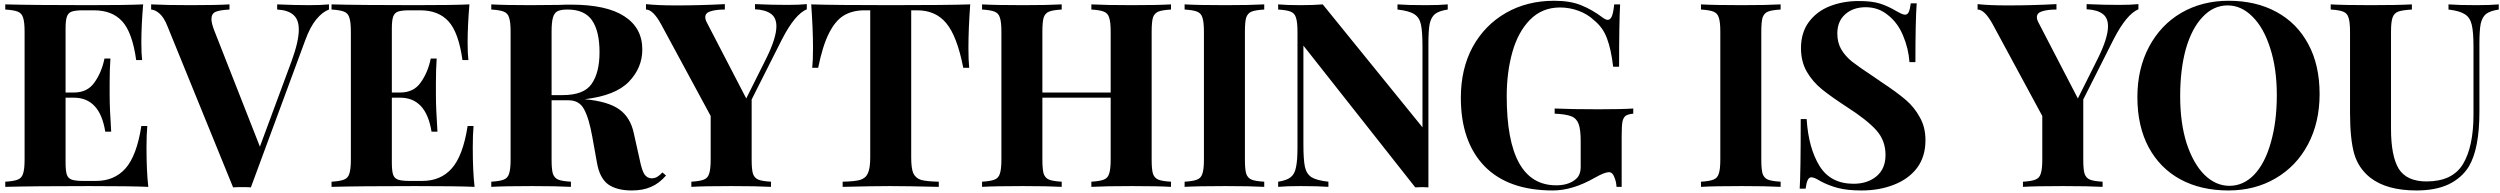 <svg xmlns="http://www.w3.org/2000/svg" width="388" height="30" viewBox="0 0 388 30" fill="none"><path d="M22.737 22.92C22.737 25.373 22.83 27.4 23.017 29C21.203 28.92 18.15 28.88 13.857 28.88C8.043 28.88 3.697 28.92 0.817 29V28.2C1.697 28.147 2.337 28.04 2.737 27.88C3.163 27.72 3.443 27.413 3.577 26.96C3.737 26.507 3.817 25.773 3.817 24.76V4.92C3.817 3.907 3.737 3.173 3.577 2.72C3.443 2.267 3.163 1.96 2.737 1.8C2.337 1.64 1.697 1.533 0.817 1.48V0.68C3.697 0.76 8.043 0.8 13.857 0.8C17.777 0.8 20.563 0.76 22.217 0.68C22.03 2.893 21.937 4.867 21.937 6.6C21.937 7.773 21.977 8.68 22.057 9.32H21.137C20.737 6.467 20.017 4.467 18.977 3.32C17.937 2.173 16.47 1.6 14.577 1.6H12.937C12.11 1.6 11.51 1.667 11.137 1.8C10.763 1.933 10.51 2.2 10.377 2.6C10.243 2.973 10.177 3.587 10.177 4.44V14.36H11.457C12.87 14.36 13.937 13.84 14.657 12.8C15.403 11.76 15.923 10.52 16.217 9.08H17.137C17.057 10.2 17.017 11.453 17.017 12.84V14.76C17.017 16.12 17.097 18.013 17.257 20.44H16.337C15.777 16.92 14.15 15.16 11.457 15.16H10.177V25.24C10.177 26.093 10.243 26.72 10.377 27.12C10.51 27.493 10.763 27.747 11.137 27.88C11.51 28.013 12.11 28.08 12.937 28.08H14.897C16.79 28.08 18.31 27.44 19.457 26.16C20.63 24.853 21.457 22.653 21.937 19.56H22.857C22.777 20.44 22.737 21.56 22.737 22.92ZM48.016 0.8C49.242 0.8 50.256 0.76 51.056 0.68V1.48C50.389 1.72 49.736 2.227 49.096 3C48.456 3.773 47.882 4.853 47.376 6.24L38.936 29.08C38.642 29.053 38.176 29.04 37.536 29.04C36.922 29.04 36.469 29.053 36.176 29.08L25.976 4.04C25.629 3.16 25.229 2.52 24.776 2.12C24.322 1.72 23.882 1.507 23.456 1.48V0.68C25.056 0.76 27.082 0.8 29.536 0.8C32.282 0.8 34.309 0.76 35.616 0.68V1.48C34.602 1.533 33.882 1.653 33.456 1.84C33.029 2.027 32.816 2.4 32.816 2.96C32.816 3.413 32.976 4.04 33.296 4.84L40.336 22.76L45.256 9.48C46.002 7.427 46.376 5.8 46.376 4.6C46.376 3.533 46.082 2.76 45.496 2.28C44.936 1.8 44.109 1.533 43.016 1.48V0.68C44.829 0.76 46.496 0.8 48.016 0.8ZM73.374 22.92C73.374 25.373 73.468 27.4 73.654 29C71.841 28.92 68.788 28.88 64.494 28.88C58.681 28.88 54.334 28.92 51.454 29V28.2C52.334 28.147 52.974 28.04 53.374 27.88C53.801 27.72 54.081 27.413 54.214 26.96C54.374 26.507 54.454 25.773 54.454 24.76V4.92C54.454 3.907 54.374 3.173 54.214 2.72C54.081 2.267 53.801 1.96 53.374 1.8C52.974 1.64 52.334 1.533 51.454 1.48V0.68C54.334 0.76 58.681 0.8 64.494 0.8C68.414 0.8 71.201 0.76 72.854 0.68C72.668 2.893 72.574 4.867 72.574 6.6C72.574 7.773 72.614 8.68 72.694 9.32H71.774C71.374 6.467 70.654 4.467 69.614 3.32C68.574 2.173 67.108 1.6 65.214 1.6H63.574C62.748 1.6 62.148 1.667 61.774 1.8C61.401 1.933 61.148 2.2 61.014 2.6C60.881 2.973 60.814 3.587 60.814 4.44V14.36H62.094C63.508 14.36 64.574 13.84 65.294 12.8C66.041 11.76 66.561 10.52 66.854 9.08H67.774C67.694 10.2 67.654 11.453 67.654 12.84V14.76C67.654 16.12 67.734 18.013 67.894 20.44H66.974C66.414 16.92 64.788 15.16 62.094 15.16H60.814V25.24C60.814 26.093 60.881 26.72 61.014 27.12C61.148 27.493 61.401 27.747 61.774 27.88C62.148 28.013 62.748 28.08 63.574 28.08H65.534C67.428 28.08 68.948 27.44 70.094 26.16C71.268 24.853 72.094 22.653 72.574 19.56H73.494C73.414 20.44 73.374 21.56 73.374 22.92ZM103.366 27.24C102.646 28.067 101.873 28.653 101.046 29C100.219 29.373 99.219 29.56 98.046 29.56C96.499 29.56 95.273 29.24 94.366 28.6C93.486 27.933 92.913 26.813 92.646 25.24L91.926 21.24C91.579 19.293 91.153 17.867 90.646 16.96C90.166 16.027 89.353 15.56 88.206 15.56H85.606V24.76C85.606 25.773 85.673 26.507 85.806 26.96C85.966 27.413 86.246 27.72 86.646 27.88C87.046 28.04 87.699 28.147 88.606 28.2V29C87.166 28.92 85.153 28.88 82.566 28.88C79.713 28.88 77.606 28.92 76.246 29V28.2C77.126 28.147 77.766 28.04 78.166 27.88C78.593 27.72 78.873 27.413 79.006 26.96C79.166 26.507 79.246 25.773 79.246 24.76V4.92C79.246 3.907 79.166 3.173 79.006 2.72C78.873 2.267 78.593 1.96 78.166 1.8C77.766 1.64 77.126 1.533 76.246 1.48V0.68C77.606 0.76 79.633 0.8 82.326 0.8L86.766 0.76C87.299 0.733 87.913 0.72 88.606 0.72C92.286 0.72 95.046 1.32 96.886 2.52C98.753 3.72 99.686 5.44 99.686 7.68C99.686 9.573 98.993 11.24 97.606 12.68C96.219 14.12 93.926 15.027 90.726 15.4C93.126 15.613 94.913 16.133 96.086 16.96C97.259 17.787 98.019 19.027 98.366 20.68L99.286 24.8C99.499 25.867 99.739 26.613 100.006 27.04C100.299 27.467 100.699 27.68 101.206 27.68C101.526 27.653 101.793 27.573 102.006 27.44C102.246 27.307 102.513 27.08 102.806 26.76L103.366 27.24ZM88.086 1.48C87.366 1.48 86.833 1.573 86.486 1.76C86.166 1.947 85.939 2.28 85.806 2.76C85.673 3.24 85.606 3.96 85.606 4.92V14.76H87.326C89.513 14.76 91.006 14.187 91.806 13.04C92.633 11.867 93.046 10.227 93.046 8.12C93.046 5.933 92.659 4.28 91.886 3.16C91.113 2.04 89.846 1.48 88.086 1.48ZM122.177 0.76C123.404 0.76 124.417 0.72 125.217 0.64V1.44C123.99 1.947 122.71 3.493 121.377 6.08L116.657 15.44V24.76C116.657 25.773 116.724 26.507 116.857 26.96C117.017 27.413 117.297 27.72 117.697 27.88C118.097 28.04 118.75 28.147 119.657 28.2V29C118.217 28.92 116.164 28.88 113.497 28.88C110.644 28.88 108.577 28.92 107.297 29V28.2C108.177 28.147 108.817 28.04 109.217 27.88C109.644 27.72 109.924 27.413 110.057 26.96C110.217 26.507 110.297 25.773 110.297 24.76V18L102.577 3.72C101.75 2.227 100.977 1.48 100.257 1.48V0.64C101.43 0.773 103.004 0.84 104.977 0.84C107.457 0.84 109.964 0.773 112.497 0.64V1.48C111.564 1.48 110.817 1.573 110.257 1.76C109.724 1.92 109.457 2.227 109.457 2.68C109.457 2.92 109.55 3.213 109.737 3.56L115.817 15.28L118.937 9.04C119.977 6.933 120.497 5.28 120.497 4.08C120.497 3.173 120.204 2.52 119.617 2.12C119.057 1.72 118.244 1.493 117.177 1.44V0.64C118.99 0.72 120.657 0.76 122.177 0.76ZM150.579 0.68C150.392 3.213 150.299 5.48 150.299 7.48C150.299 8.733 150.339 9.747 150.419 10.52H149.499C148.859 7.24 147.979 4.933 146.859 3.6C145.765 2.267 144.259 1.6 142.339 1.6H141.419V24.44C141.419 25.56 141.525 26.373 141.739 26.88C141.979 27.387 142.379 27.733 142.939 27.92C143.525 28.08 144.445 28.173 145.699 28.2V29C142.339 28.92 139.805 28.88 138.099 28.88C136.419 28.88 133.979 28.92 130.779 29V28.2C132.032 28.173 132.939 28.08 133.499 27.92C134.085 27.733 134.485 27.387 134.699 26.88C134.939 26.373 135.059 25.56 135.059 24.44V1.6H134.179C132.899 1.6 131.805 1.88 130.899 2.44C130.019 3 129.259 3.933 128.619 5.24C127.979 6.52 127.432 8.28 126.979 10.52H126.059C126.139 9.747 126.179 8.733 126.179 7.48C126.179 5.48 126.085 3.213 125.899 0.68C128.325 0.76 132.445 0.8 138.259 0.8C144.072 0.8 148.179 0.76 150.579 0.68ZM181.737 1.48C180.831 1.533 180.177 1.64 179.777 1.8C179.377 1.96 179.097 2.267 178.937 2.72C178.804 3.173 178.737 3.907 178.737 4.92V24.76C178.737 25.773 178.804 26.507 178.937 26.96C179.097 27.413 179.377 27.72 179.777 27.88C180.177 28.04 180.831 28.147 181.737 28.2V29C180.431 28.92 178.404 28.88 175.657 28.88C172.964 28.88 170.871 28.92 169.377 29V28.2C170.257 28.147 170.897 28.04 171.297 27.88C171.724 27.72 172.004 27.413 172.137 26.96C172.297 26.507 172.377 25.773 172.377 24.76V15.16H161.777V24.76C161.777 25.773 161.844 26.507 161.977 26.96C162.137 27.413 162.417 27.72 162.817 27.88C163.217 28.04 163.871 28.147 164.777 28.2V29C163.337 28.92 161.324 28.88 158.737 28.88C155.884 28.88 153.777 28.92 152.417 29V28.2C153.297 28.147 153.937 28.04 154.337 27.88C154.764 27.72 155.044 27.413 155.177 26.96C155.337 26.507 155.417 25.773 155.417 24.76V4.92C155.417 3.907 155.337 3.173 155.177 2.72C155.044 2.267 154.764 1.96 154.337 1.8C153.937 1.64 153.297 1.533 152.417 1.48V0.68C153.777 0.76 155.884 0.8 158.737 0.8C161.324 0.8 163.337 0.76 164.777 0.68V1.48C163.871 1.533 163.217 1.64 162.817 1.8C162.417 1.96 162.137 2.267 161.977 2.72C161.844 3.173 161.777 3.907 161.777 4.92V14.36H172.377V4.92C172.377 3.907 172.297 3.173 172.137 2.72C172.004 2.267 171.724 1.96 171.297 1.8C170.897 1.64 170.257 1.533 169.377 1.48V0.68C170.871 0.76 172.964 0.8 175.657 0.8C178.404 0.8 180.431 0.76 181.737 0.68V1.48ZM196.21 1.48C195.303 1.533 194.65 1.64 194.25 1.8C193.85 1.96 193.57 2.267 193.41 2.72C193.276 3.173 193.21 3.907 193.21 4.92V24.76C193.21 25.773 193.276 26.507 193.41 26.96C193.57 27.413 193.85 27.72 194.25 27.88C194.65 28.04 195.303 28.147 196.21 28.2V29C194.77 28.92 192.756 28.88 190.17 28.88C187.316 28.88 185.21 28.92 183.85 29V28.2C184.73 28.147 185.37 28.04 185.77 27.88C186.196 27.72 186.476 27.413 186.61 26.96C186.77 26.507 186.85 25.773 186.85 24.76V4.92C186.85 3.907 186.77 3.173 186.61 2.72C186.476 2.267 186.196 1.96 185.77 1.8C185.37 1.64 184.73 1.533 183.85 1.48V0.68C185.21 0.76 187.316 0.8 190.17 0.8C192.756 0.8 194.77 0.76 196.21 0.68V1.48ZM224.689 1.48C223.809 1.613 223.155 1.84 222.729 2.16C222.329 2.48 222.049 2.987 221.889 3.68C221.755 4.373 221.689 5.4 221.689 6.76V29.08L220.729 29.04L219.649 29.08L202.289 7.08V22.44C202.289 24.013 202.369 25.173 202.529 25.92C202.689 26.64 203.035 27.173 203.569 27.52C204.102 27.84 204.969 28.067 206.169 28.2V29C205.129 28.92 203.689 28.88 201.849 28.88C200.382 28.88 199.222 28.92 198.369 29V28.2C199.249 28.067 199.889 27.84 200.289 27.52C200.715 27.2 200.995 26.693 201.129 26C201.289 25.307 201.369 24.28 201.369 22.92V4.92C201.369 3.907 201.289 3.173 201.129 2.72C200.995 2.267 200.715 1.96 200.289 1.8C199.889 1.64 199.249 1.533 198.369 1.48V0.68C199.222 0.76 200.382 0.8 201.849 0.8C203.182 0.8 204.329 0.76 205.289 0.68L220.769 19.76V7.24C220.769 5.667 220.689 4.52 220.529 3.8C220.369 3.053 220.022 2.52 219.489 2.2C218.955 1.853 218.089 1.613 216.889 1.48V0.68C217.929 0.76 219.369 0.8 221.209 0.8C222.702 0.8 223.862 0.76 224.689 0.68V1.48ZM241.203 0.12C242.856 0.12 244.243 0.347 245.363 0.8C246.509 1.253 247.629 1.893 248.723 2.72C249.043 2.96 249.309 3.08 249.523 3.08C249.789 3.08 250.003 2.893 250.163 2.52C250.323 2.12 250.443 1.507 250.523 0.68H251.443C251.336 2.493 251.283 5.72 251.283 10.36H250.363C250.149 8.547 249.829 7.08 249.403 5.96C249.003 4.84 248.323 3.893 247.363 3.12C246.723 2.507 245.936 2.027 245.003 1.68C244.069 1.333 243.109 1.16 242.123 1.16C240.256 1.16 238.696 1.8 237.443 3.08C236.216 4.333 235.309 6 234.723 8.08C234.136 10.16 233.843 12.44 233.843 14.92C233.843 24.147 236.403 28.76 241.523 28.76C242.696 28.76 243.643 28.493 244.363 27.96C244.709 27.72 244.949 27.44 245.083 27.12C245.243 26.8 245.323 26.387 245.323 25.88V21.96C245.323 20.707 245.216 19.8 245.003 19.24C244.789 18.653 244.403 18.253 243.843 18.04C243.309 17.827 242.456 17.693 241.283 17.64V16.84C242.936 16.92 245.216 16.96 248.123 16.96C250.496 16.96 252.283 16.92 253.483 16.84V17.64C252.949 17.693 252.563 17.8 252.323 17.96C252.083 18.12 251.909 18.427 251.803 18.88C251.723 19.333 251.683 20.067 251.683 21.08V29H250.883C250.856 28.44 250.736 27.92 250.523 27.44C250.336 26.96 250.069 26.72 249.723 26.72C249.269 26.72 248.549 27 247.563 27.56C245.243 28.893 243.056 29.56 241.003 29.56C236.389 29.56 232.856 28.307 230.403 25.8C227.949 23.267 226.723 19.72 226.723 15.16C226.723 12.173 227.336 9.547 228.563 7.28C229.816 5.013 231.536 3.253 233.723 2C235.909 0.747 238.403 0.12 241.203 0.12ZM276.353 1.48C275.446 1.533 274.793 1.64 274.393 1.8C273.993 1.96 273.713 2.267 273.553 2.72C273.419 3.173 273.353 3.907 273.353 4.92V24.76C273.353 25.773 273.419 26.507 273.553 26.96C273.713 27.413 273.993 27.72 274.393 27.88C274.793 28.04 275.446 28.147 276.353 28.2V29C274.913 28.92 272.899 28.88 270.313 28.88C267.459 28.88 265.353 28.92 263.993 29V28.2C264.873 28.147 265.513 28.04 265.913 27.88C266.339 27.72 266.619 27.413 266.753 26.96C266.913 26.507 266.993 25.773 266.993 24.76V4.92C266.993 3.907 266.913 3.173 266.753 2.72C266.619 2.267 266.339 1.96 265.913 1.8C265.513 1.64 264.873 1.533 263.993 1.48V0.68C265.353 0.76 267.459 0.8 270.313 0.8C272.899 0.8 274.913 0.76 276.353 0.68V1.48ZM288.472 0.16C289.858 0.16 290.965 0.293 291.792 0.56C292.618 0.827 293.458 1.213 294.312 1.72C294.605 1.88 294.858 2.013 295.072 2.12C295.312 2.227 295.512 2.28 295.672 2.28C295.912 2.28 296.098 2.147 296.232 1.88C296.365 1.587 296.472 1.133 296.552 0.52H297.472C297.338 2.307 297.272 5.347 297.272 9.64H296.352C296.245 8.2 295.912 6.827 295.352 5.52C294.818 4.213 294.045 3.16 293.032 2.36C292.045 1.533 290.885 1.12 289.552 1.12C288.245 1.12 287.178 1.493 286.352 2.24C285.552 2.96 285.152 3.947 285.152 5.2C285.152 6.133 285.352 6.947 285.752 7.64C286.152 8.333 286.712 8.973 287.432 9.56C288.152 10.12 289.258 10.893 290.752 11.88L292.032 12.76C293.605 13.8 294.845 14.707 295.752 15.48C296.658 16.253 297.392 17.16 297.952 18.2C298.538 19.213 298.832 20.4 298.832 21.76C298.832 23.467 298.392 24.907 297.512 26.08C296.632 27.227 295.432 28.093 293.912 28.68C292.418 29.267 290.752 29.56 288.912 29.56C287.418 29.56 286.178 29.427 285.192 29.16C284.205 28.893 283.298 28.533 282.472 28.08C281.885 27.707 281.432 27.52 281.112 27.52C280.872 27.52 280.685 27.667 280.552 27.96C280.418 28.227 280.312 28.667 280.232 29.28H279.312C279.418 27.6 279.472 24 279.472 18.48H280.392C280.578 21.467 281.245 23.893 282.392 25.76C283.538 27.6 285.298 28.52 287.672 28.52C289.112 28.52 290.298 28.133 291.232 27.36C292.165 26.587 292.632 25.48 292.632 24.04C292.632 22.547 292.152 21.267 291.192 20.2C290.232 19.133 288.712 17.933 286.632 16.6C285.032 15.56 283.752 14.653 282.792 13.88C281.832 13.107 281.045 12.2 280.432 11.16C279.818 10.093 279.512 8.867 279.512 7.48C279.512 5.88 279.912 4.533 280.712 3.44C281.538 2.32 282.632 1.493 283.992 0.96C285.352 0.427 286.845 0.16 288.472 0.16ZM328.843 0.76C330.069 0.76 331.083 0.72 331.883 0.64V1.44C330.656 1.947 329.376 3.493 328.043 6.08L323.323 15.44V24.76C323.323 25.773 323.389 26.507 323.523 26.96C323.683 27.413 323.963 27.72 324.363 27.88C324.763 28.04 325.416 28.147 326.323 28.2V29C324.883 28.92 322.829 28.88 320.163 28.88C317.309 28.88 315.243 28.92 313.963 29V28.2C314.843 28.147 315.483 28.04 315.883 27.88C316.309 27.72 316.589 27.413 316.723 26.96C316.883 26.507 316.963 25.773 316.963 24.76V18L309.243 3.72C308.416 2.227 307.643 1.48 306.923 1.48V0.64C308.096 0.773 309.669 0.84 311.643 0.84C314.123 0.84 316.629 0.773 319.163 0.64V1.48C318.229 1.48 317.483 1.573 316.923 1.76C316.389 1.92 316.123 2.227 316.123 2.68C316.123 2.92 316.216 3.213 316.403 3.56L322.483 15.28L325.603 9.04C326.643 6.933 327.163 5.28 327.163 4.08C327.163 3.173 326.869 2.52 326.283 2.12C325.723 1.72 324.909 1.493 323.843 1.44V0.64C325.656 0.72 327.323 0.76 328.843 0.76ZM345.882 0.12C348.709 0.12 351.175 0.693 353.282 1.84C355.415 2.987 357.069 4.653 358.242 6.84C359.415 9 360.002 11.587 360.002 14.6C360.002 17.533 359.402 20.133 358.202 22.4C357.002 24.667 355.322 26.427 353.162 27.68C351.029 28.933 348.589 29.56 345.842 29.56C343.015 29.56 340.535 28.987 338.402 27.84C336.295 26.693 334.655 25.04 333.482 22.88C332.309 20.693 331.722 18.093 331.722 15.08C331.722 12.147 332.322 9.547 333.522 7.28C334.722 5.013 336.389 3.253 338.522 2C340.682 0.747 343.135 0.12 345.882 0.12ZM345.722 0.84C344.255 0.84 342.962 1.44 341.842 2.64C340.722 3.813 339.855 5.467 339.242 7.6C338.655 9.733 338.362 12.173 338.362 14.92C338.362 17.693 338.695 20.133 339.362 22.24C340.055 24.347 340.975 25.973 342.122 27.12C343.295 28.267 344.589 28.84 346.002 28.84C347.469 28.84 348.762 28.253 349.882 27.08C351.002 25.88 351.855 24.213 352.442 22.08C353.055 19.947 353.362 17.507 353.362 14.76C353.362 11.987 353.015 9.547 352.322 7.44C351.655 5.333 350.735 3.707 349.562 2.56C348.415 1.413 347.135 0.84 345.722 0.84ZM387.805 1.48C386.925 1.613 386.272 1.84 385.845 2.16C385.445 2.48 385.165 2.987 385.005 3.68C384.872 4.373 384.805 5.4 384.805 6.76V17.36C384.805 21.173 384.259 24 383.165 25.84C382.445 27.013 381.405 27.933 380.045 28.6C378.685 29.24 377.019 29.56 375.045 29.56C371.952 29.56 369.552 28.893 367.845 27.56C366.619 26.573 365.792 25.333 365.365 23.84C364.939 22.32 364.725 20.2 364.725 17.48V4.92C364.725 3.907 364.645 3.173 364.485 2.72C364.352 2.267 364.072 1.96 363.645 1.8C363.245 1.64 362.605 1.533 361.725 1.48V0.68C363.085 0.76 365.165 0.8 367.965 0.8C370.739 0.8 372.859 0.76 374.325 0.68V1.48C373.365 1.533 372.659 1.64 372.205 1.8C371.779 1.96 371.485 2.267 371.325 2.72C371.165 3.173 371.085 3.907 371.085 4.92V20C371.085 22.8 371.485 24.867 372.285 26.2C373.112 27.507 374.552 28.16 376.605 28.16C379.272 28.16 381.152 27.267 382.245 25.48C383.339 23.667 383.885 21.107 383.885 17.8V7.24C383.885 5.693 383.792 4.547 383.605 3.8C383.419 3.053 383.059 2.52 382.525 2.2C381.992 1.853 381.152 1.613 380.005 1.48V0.68C381.019 0.76 382.459 0.8 384.325 0.8C385.819 0.8 386.979 0.76 387.805 0.68V1.48Z" fill="black"></path></svg>